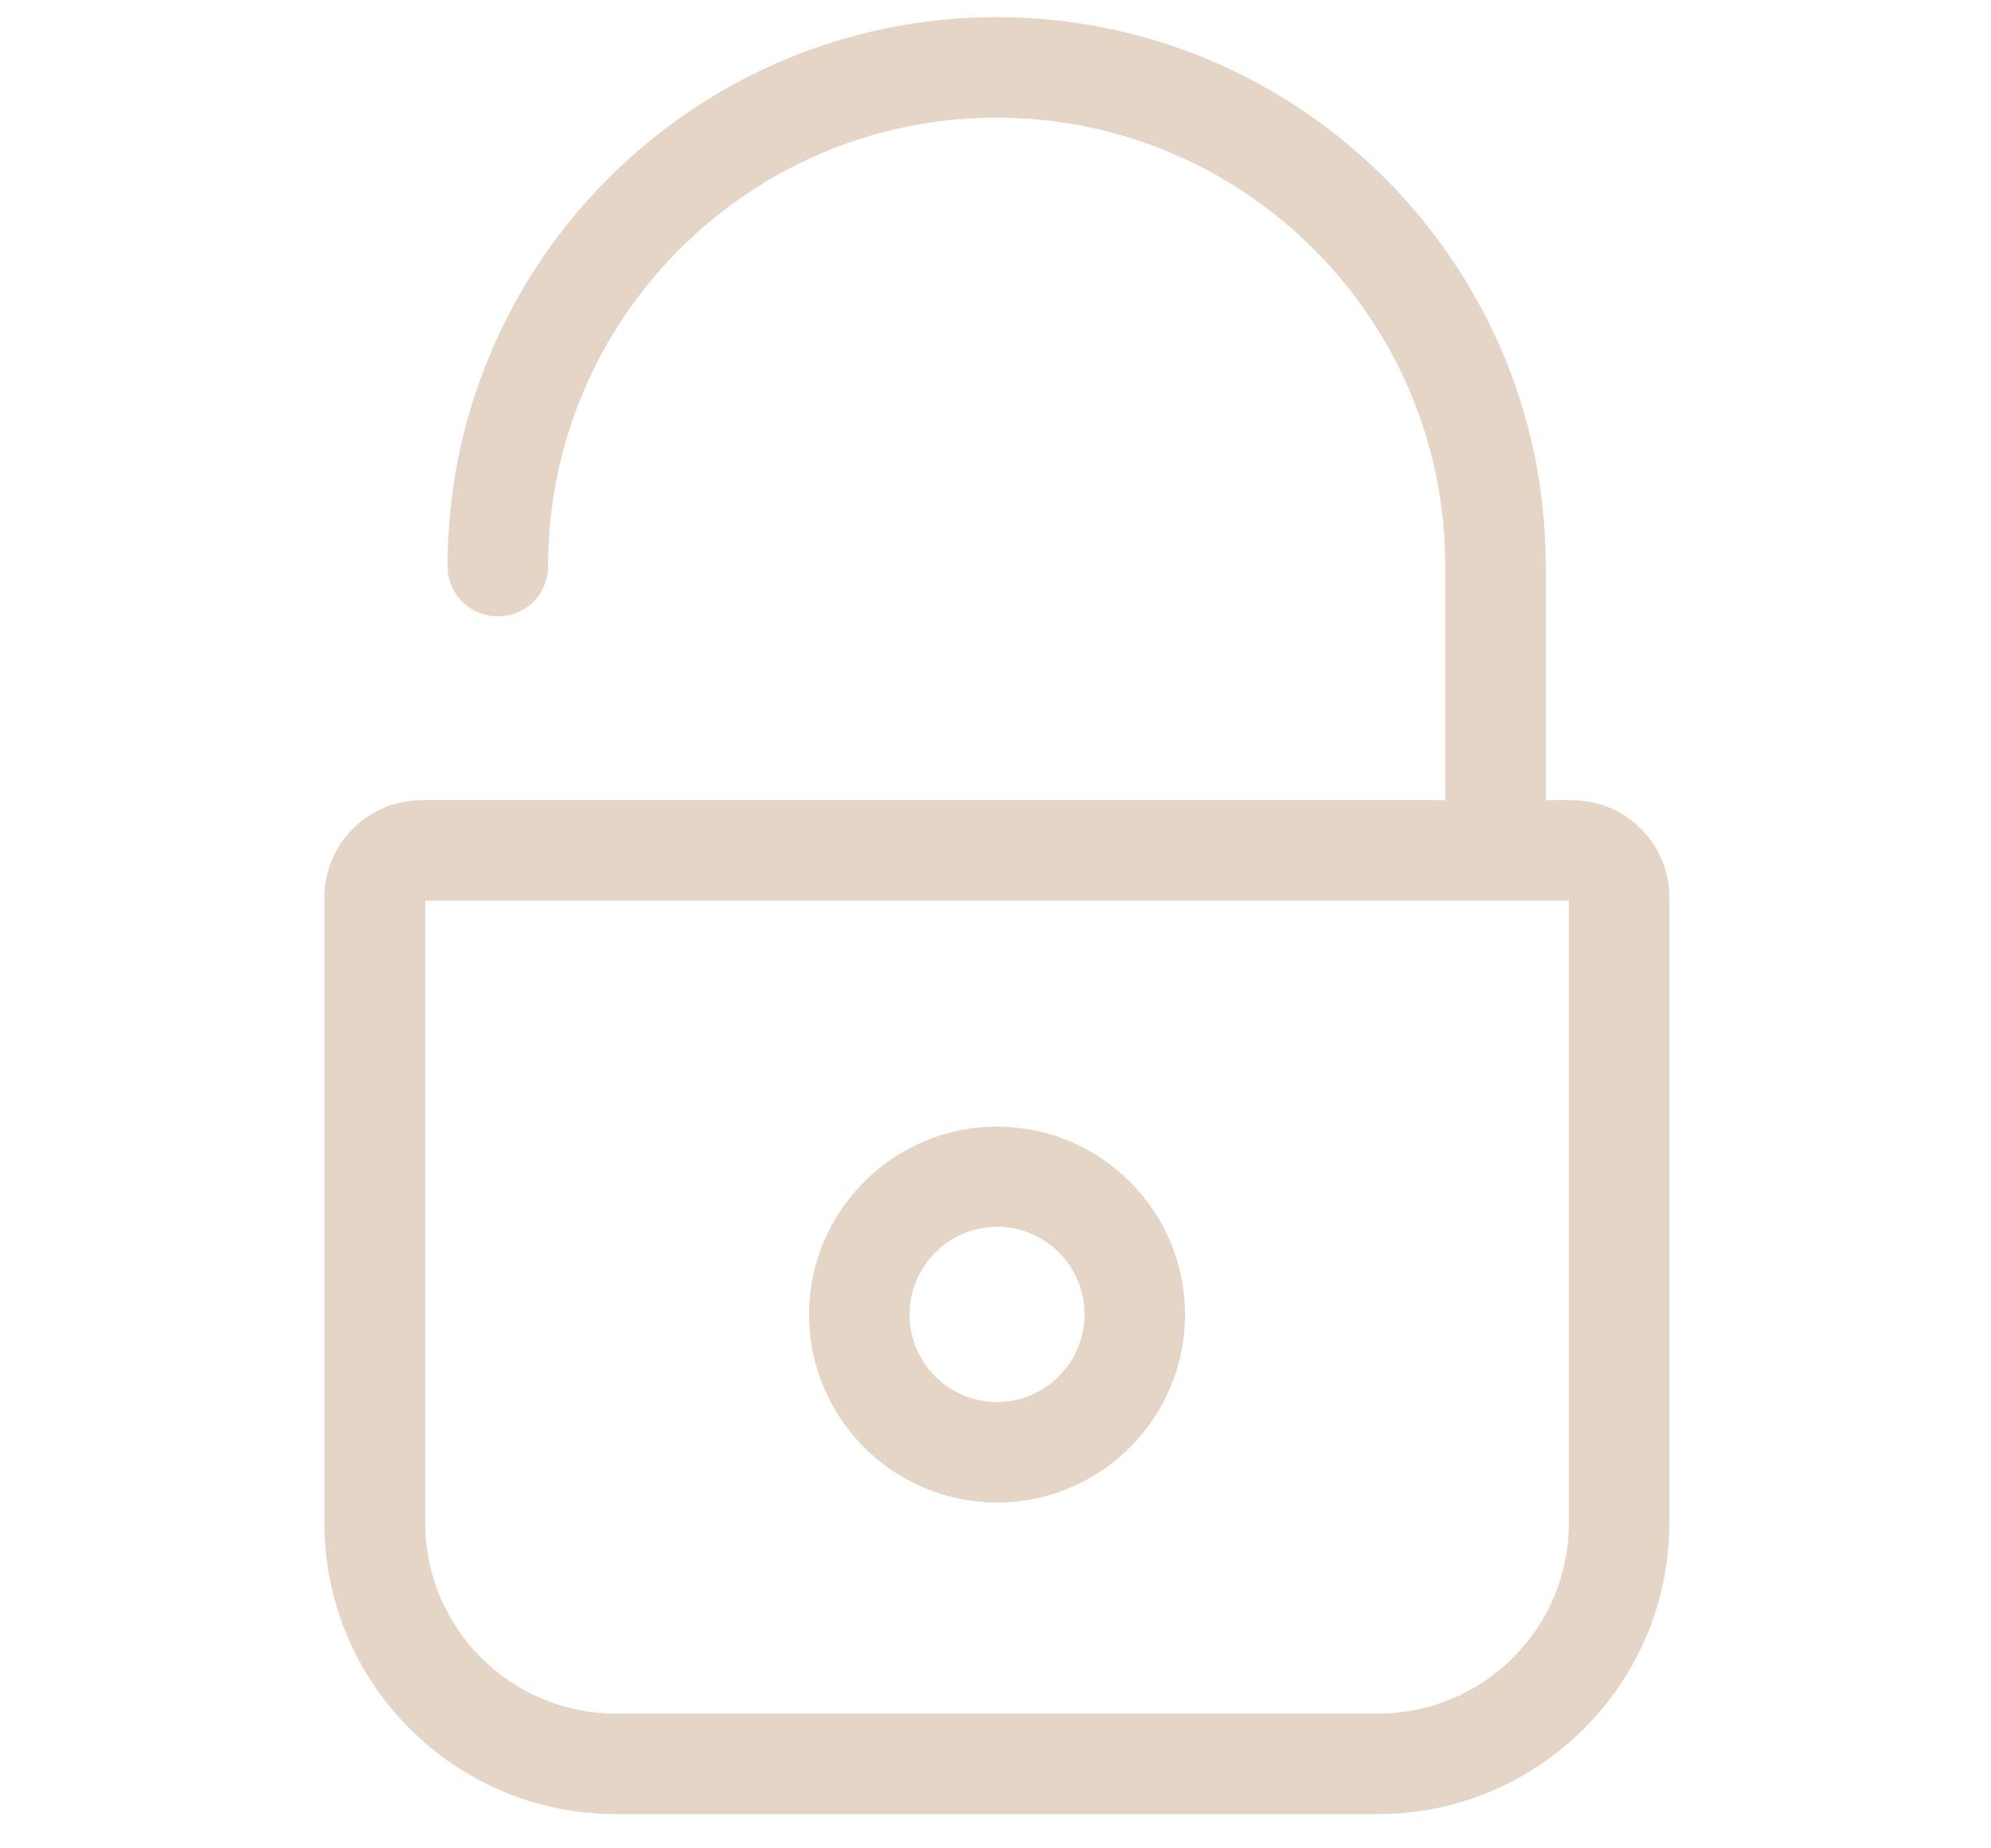 <?xml version="1.0" encoding="utf-8"?>
<!-- Generator: Adobe Illustrator 16.0.0, SVG Export Plug-In . SVG Version: 6.00 Build 0)  -->
<!DOCTYPE svg PUBLIC "-//W3C//DTD SVG 1.1//EN" "http://www.w3.org/Graphics/SVG/1.1/DTD/svg11.dtd">
<svg version="1.1" id="Capa_1" xmlns="http://www.w3.org/2000/svg" xmlns:xlink="http://www.w3.org/1999/xlink" x="0px" y="0px"
	 width="580px" height="538.58px" viewBox="0 0 580 538.58" enable-background="new 0 0 580 538.58" xml:space="preserve">
<g>
	<g>
		<path fill="#E5D5C6" d="M458.002,233.171h-7.701v-68.212C450.303,76.792,378.619,5,290.343,5
			c-88.167,0-159.958,71.683-159.958,159.959c0,8.133,6.506,14.641,14.641,14.641c8.133,0,14.641-6.507,14.641-14.641
			c0-72.009,58.561-130.678,130.678-130.678c72.007,0,130.679,58.561,130.679,130.678v68.212H122.795
			c-15.616,0-28.304,12.689-28.304,28.305v182.299c0,46.739,38.063,84.805,84.804,84.805h222.208
			c46.74,0,84.804-38.064,84.804-84.805V261.477C486.307,245.859,473.618,233.171,458.002,233.171z M457.026,443.775
			c0,30.582-24.833,55.523-55.523,55.523h-222.1c-30.582,0-55.524-24.834-55.524-55.523V262.452h333.148L457.026,443.775
			L457.026,443.775z"/>
		<path fill="#E5D5C6" d="M290.452,437.811c30.257,0,54.766-24.616,54.766-54.767c0-30.256-24.616-54.765-54.766-54.765
			c-30.256,0-54.766,24.616-54.766,54.765C235.686,413.193,260.197,437.811,290.452,437.811z M290.452,357.451
			c14.098,0,25.485,11.495,25.485,25.484c0,13.99-11.389,25.595-25.485,25.595c-14.098,0-25.485-11.496-25.485-25.486
			C264.967,369.056,276.354,357.451,290.452,357.451z"/>
	</g>
</g>
</svg>
